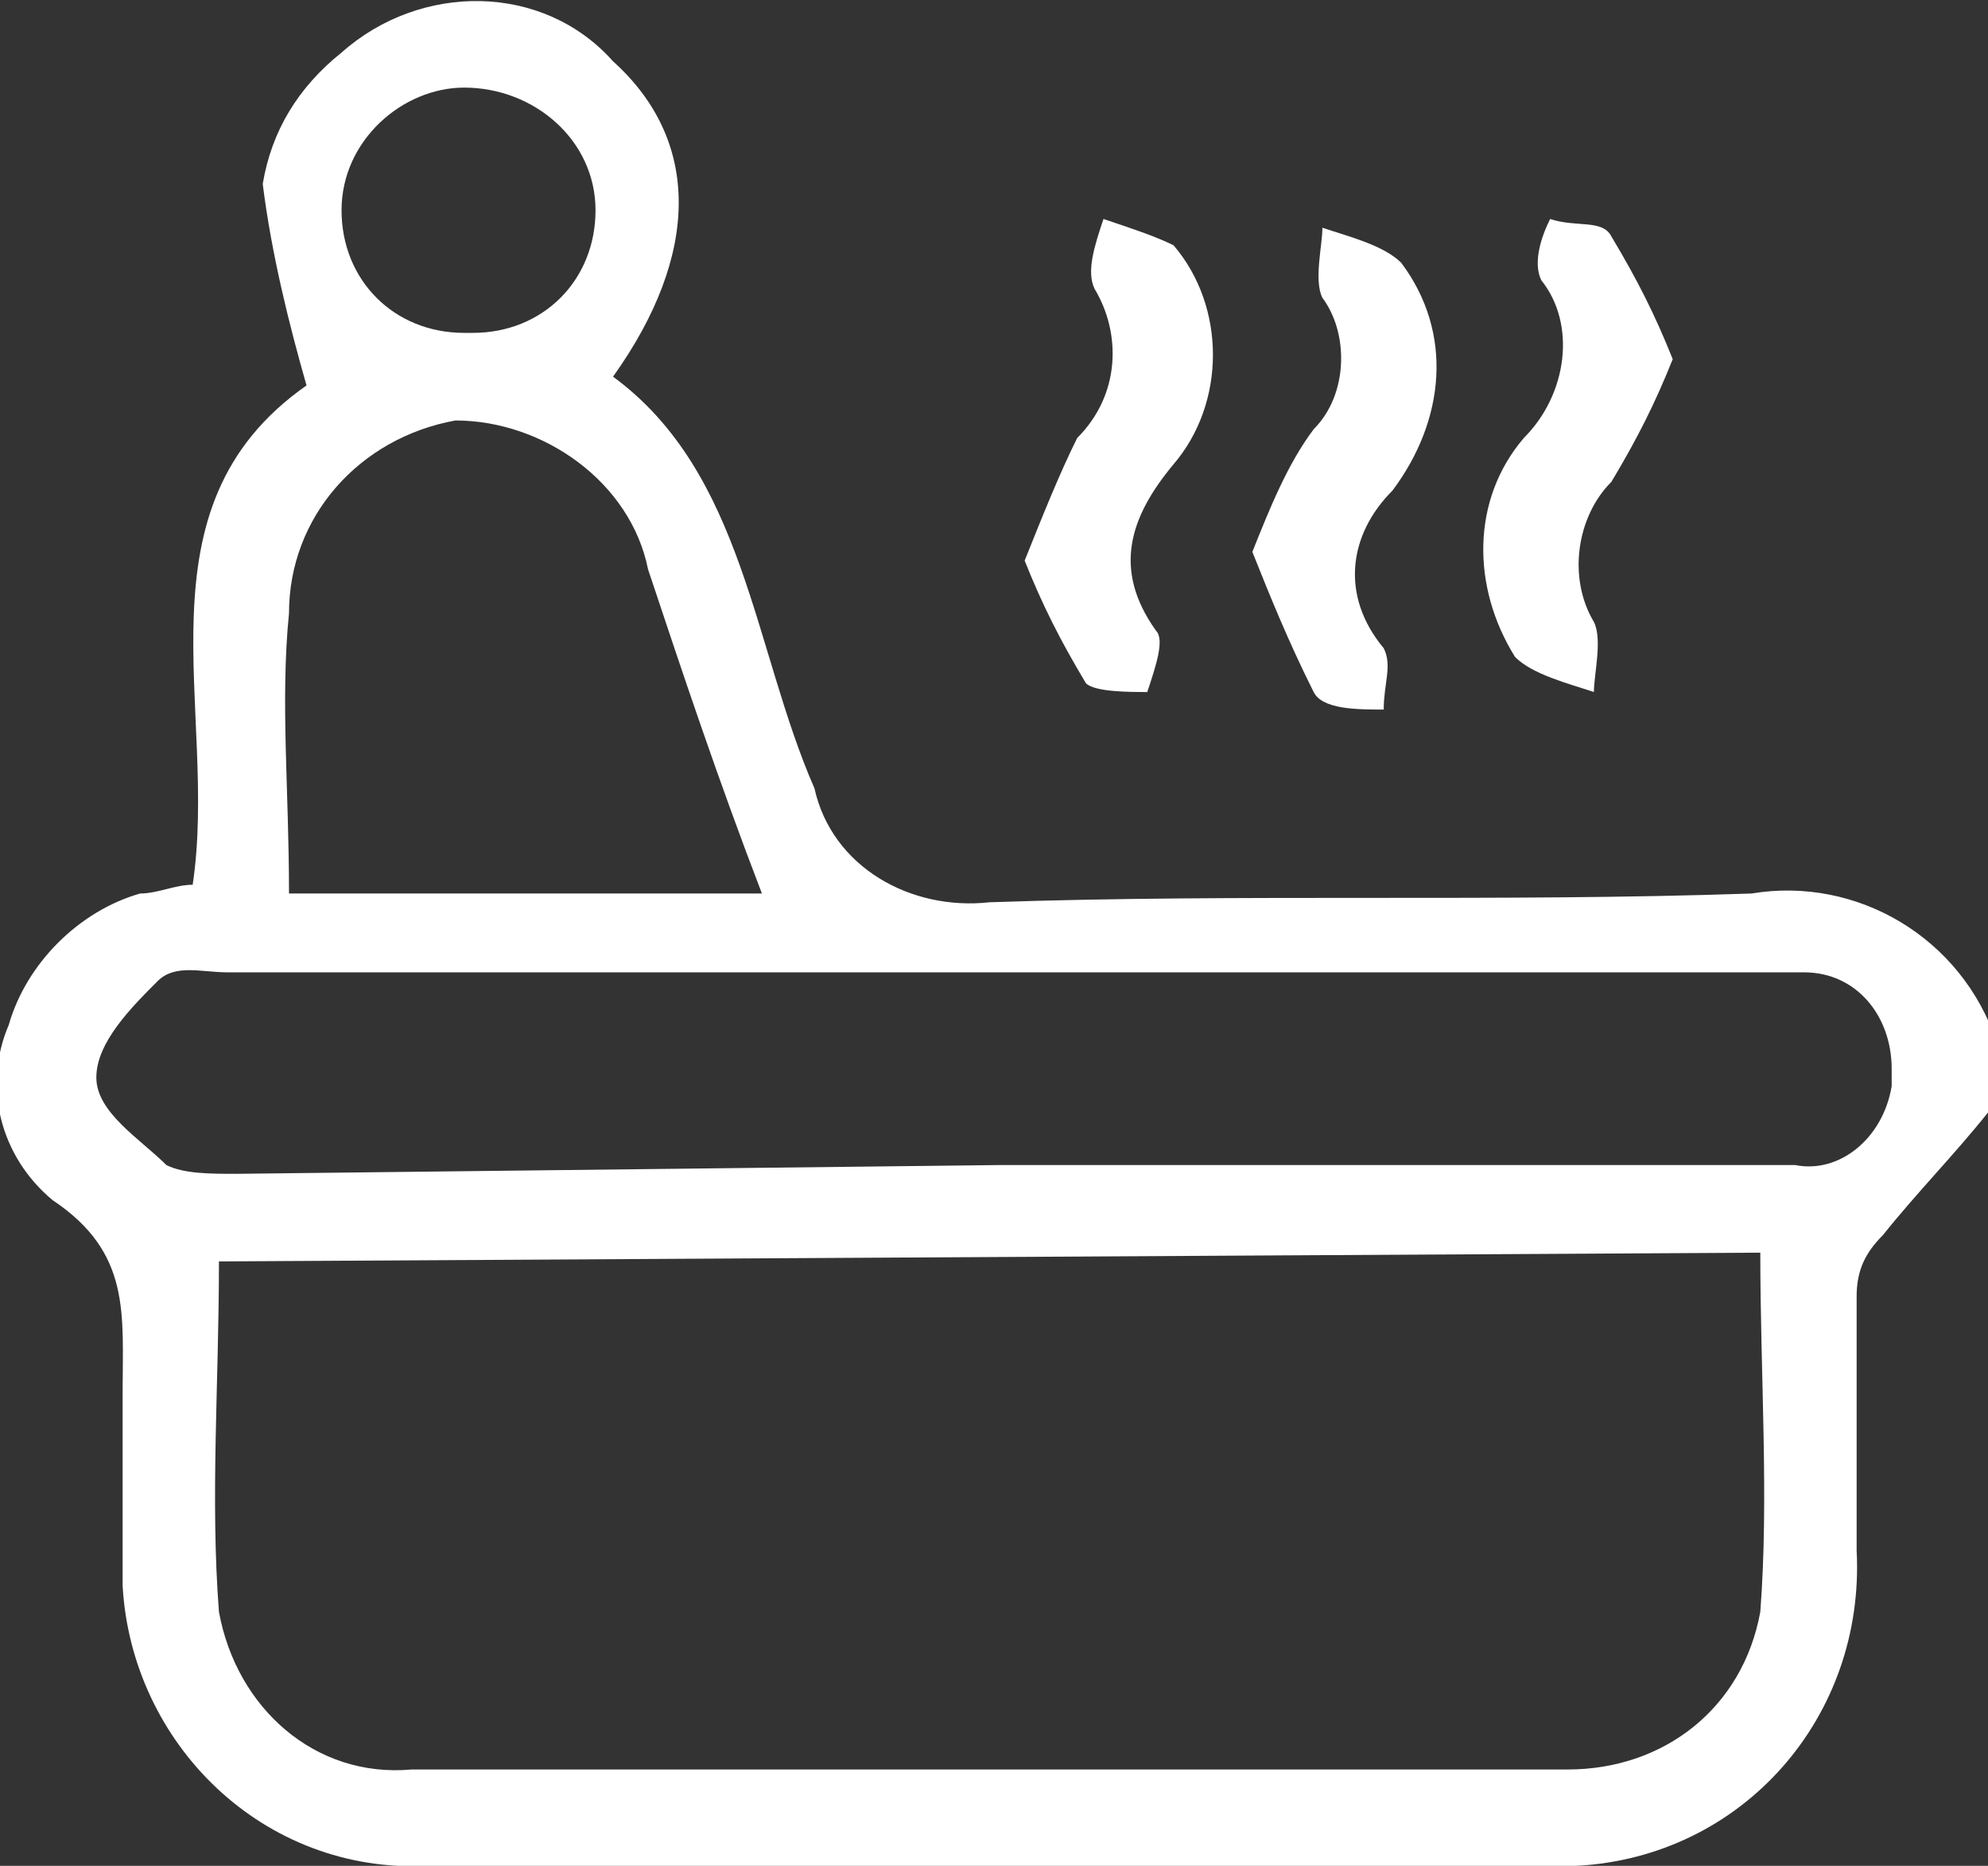 <?xml version="1.0" encoding="utf-8"?>
<!-- Generator: Adobe Illustrator 23.0.3, SVG Export Plug-In . SVG Version: 6.00 Build 0)  -->
<svg version="1.1" id="Layer_1" xmlns="http://www.w3.org/2000/svg" xmlns:xlink="http://www.w3.org/1999/xlink" x="0px" y="0px"
	 viewBox="0 0 22.7 21.3" style="enable-background:new 0 0 22.7 21.3;" xml:space="preserve">
<rect x="0" y="0" width="22.7" height="21.3" fill="#333333" stroke="none"/>
<style type="text/css">
	.st0{fill:#FFFFFF;}
</style>
<title>Asset 1</title>
<g>
	<g id="Layer_1-2">
		<path class="st0" d="M22.7,12.7c-0.4,0.5-0.8,0.9-1.2,1.4c-0.2,0.2-0.3,0.4-0.3,0.7c0,1,0,2,0,2.9c0.1,1.9-1.3,3.5-3.2,3.6
			c-0.1,0-0.2,0-0.3,0c-4.3,0-8.5,0-12.8,0c-1.9,0.1-3.4-1.4-3.5-3.2c0-0.1,0-0.2,0-0.3c0-0.6,0-1.3,0-1.9c0-0.9,0.1-1.6-0.8-2.2
			c-0.6-0.5-0.8-1.3-0.5-2c0.2-0.7,0.8-1.3,1.5-1.5c0.2,0,0.4-0.1,0.6-0.1c0.3-2-0.7-4.3,1.3-5.7C3.3,3.7,3.1,2.9,3,2.1
			C3.1,1.5,3.4,1,3.9,0.6C4.8-0.2,6.2-0.2,7,0.7c1,0.9,1,2.2,0,3.6C8.5,5.4,8.6,7.4,9.3,9c0.2,0.9,1.1,1.4,2,1.3
			c2.9-0.1,5.8,0,8.7-0.1c1.2-0.2,2.4,0.5,2.8,1.7L22.7,12.7z M2.5,14.4c0,1.4-0.1,2.7,0,4c0.2,1.1,1.1,1.9,2.2,1.8
			c4.4,0,8.8,0,13.2,0c1.1,0,2-0.7,2.2-1.8c0.1-1.3,0-2.7,0-4.1L2.5,14.4z M11.4,13.3H19c0.5,0,1,0,1.5,0c0.5,0.1,1-0.3,1.1-0.9
			c0-0.1,0-0.1,0-0.2c0-0.6-0.4-1.1-1-1.1c-0.2,0-0.4,0-0.5,0H2.6c-0.3,0-0.6-0.1-0.8,0.1c-0.3,0.3-0.7,0.7-0.7,1.1s0.5,0.7,0.8,1
			c0.2,0.1,0.5,0.1,0.8,0.1L11.4,13.3z M3.3,10.2h5.4C8.2,8.9,7.8,7.7,7.4,6.5c-0.2-1-1.2-1.7-2.2-1.7C4.1,5,3.3,5.9,3.3,7
			C3.2,8,3.3,9,3.3,10.2z M5.3,1C4.6,1,3.9,1.6,3.9,2.4c0,0,0,0,0,0c0,0.8,0.6,1.4,1.4,1.4c0,0,0,0,0.1,0c0.8,0,1.4-0.6,1.4-1.4
			C6.8,1.6,6.1,1,5.3,1z"/>
		<path class="st0" d="M11.7,6.4c0.2-0.5,0.4-1,0.6-1.4c0.5-0.5,0.5-1.2,0.2-1.7c-0.1-0.2,0-0.5,0.1-0.8c0.3,0.1,0.6,0.2,0.8,0.3
			c0.6,0.7,0.6,1.8,0,2.5c-0.5,0.6-0.7,1.2-0.2,1.9c0.1,0.1,0,0.4-0.1,0.7c-0.2,0-0.6,0-0.7-0.1C12.1,7.3,11.9,6.9,11.7,6.4z"/>
		<path class="st0" d="M19.1,4.1c-0.2,0.5-0.4,0.9-0.7,1.4c-0.4,0.4-0.5,1.1-0.2,1.6c0.1,0.2,0,0.6,0,0.8c-0.3-0.1-0.7-0.2-0.9-0.4
			c-0.5-0.8-0.5-1.8,0.1-2.5c0.5-0.5,0.6-1.3,0.2-1.8c-0.1-0.2,0-0.5,0.1-0.7c0.3,0.1,0.6,0,0.7,0.2C18.7,3.2,18.9,3.6,19.1,4.1z"/>
		<path class="st0" d="M14.3,6.3c0.2-0.5,0.4-1,0.7-1.4c0.4-0.4,0.4-1.1,0.1-1.5c-0.1-0.2,0-0.6,0-0.8c0.3,0.1,0.7,0.2,0.9,0.4
			c0.6,0.8,0.5,1.8-0.1,2.6c-0.5,0.5-0.6,1.2-0.1,1.8c0.1,0.2,0,0.4,0,0.7c-0.3,0-0.7,0-0.8-0.2C14.7,7.3,14.5,6.8,14.3,6.3z"/>
	</g>
</g>
</svg>
